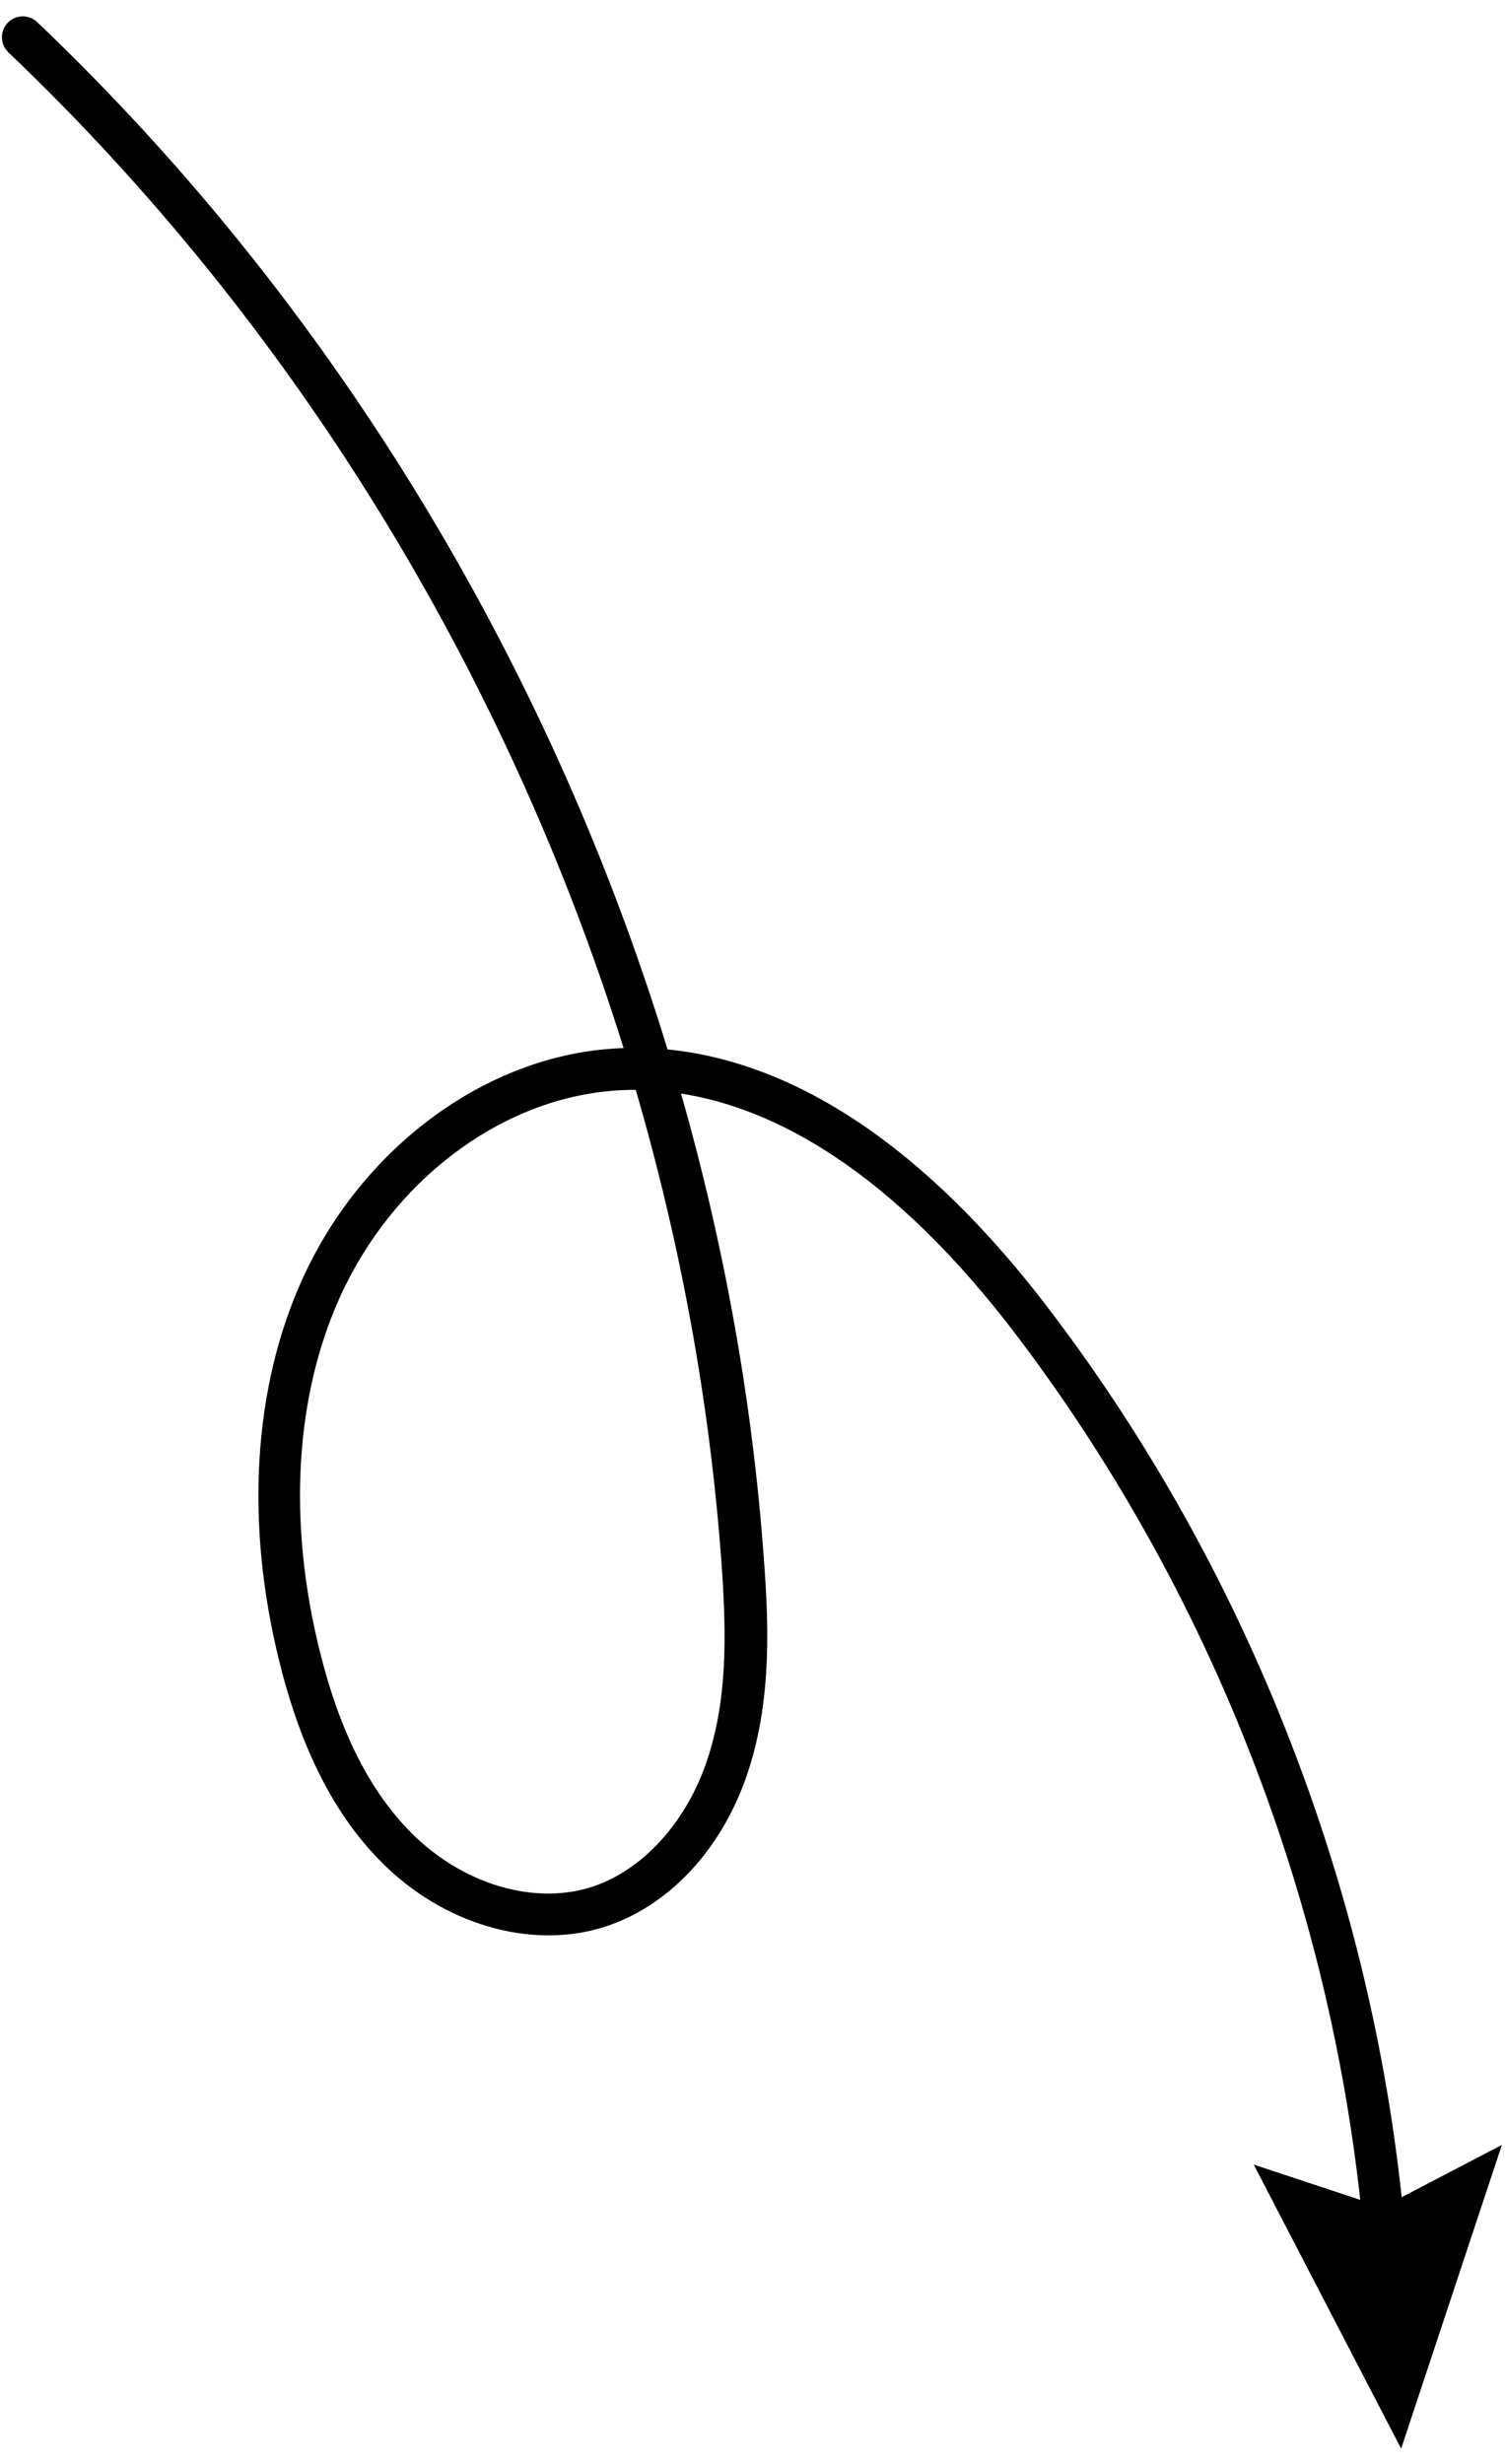 <svg width="88" height="144" viewBox="0 0 88 144" fill="none" xmlns="http://www.w3.org/2000/svg">
<path d="M79.535 128.567C78.595 120.042 76.57 111.603 73.49 103.478C70.051 94.406 65.382 85.935 59.626 78.284C52.068 68.243 45.131 64.738 39.821 63.91C42.348 72.765 43.989 81.866 44.661 91.046C44.943 94.829 45.129 99.216 43.788 103.394C42.306 108.035 39.082 111.492 35.163 112.669C30.958 113.921 25.936 112.45 22.359 108.882C19.599 106.135 17.62 102.295 16.343 97.144C14.319 89.038 14.796 81.078 17.698 74.714C21.122 67.21 28.103 61.94 35.505 61.31C35.816 61.281 36.131 61.267 36.461 61.25C29.589 39.25 17.164 18.941 0.495 3.064C-0.001 2.597 -0.009 1.814 0.446 1.338C0.913 0.842 1.696 0.834 2.172 1.289C19.357 17.646 32.084 38.628 39.032 61.331C45.029 61.921 53.005 65.449 61.564 76.807C67.471 84.627 72.25 93.31 75.766 102.6C77.807 107.98 79.385 113.471 80.515 119.052C81.141 122.148 81.623 125.273 81.958 128.411L87.817 125.355L81.927 143.109L73.308 126.505L79.535 128.567ZM35.7 63.758C29.171 64.329 22.974 69.022 19.909 75.736C17.236 81.586 16.813 88.985 18.711 96.548C19.88 101.253 21.65 104.718 24.078 107.149C27.024 110.075 31.084 111.324 34.438 110.328C37.54 109.4 40.216 106.454 41.417 102.655C42.501 99.263 42.502 95.64 42.178 91.231C41.495 81.92 39.793 72.681 37.173 63.694C36.672 63.695 36.175 63.712 35.7 63.758Z" fill="black"/>
</svg>
